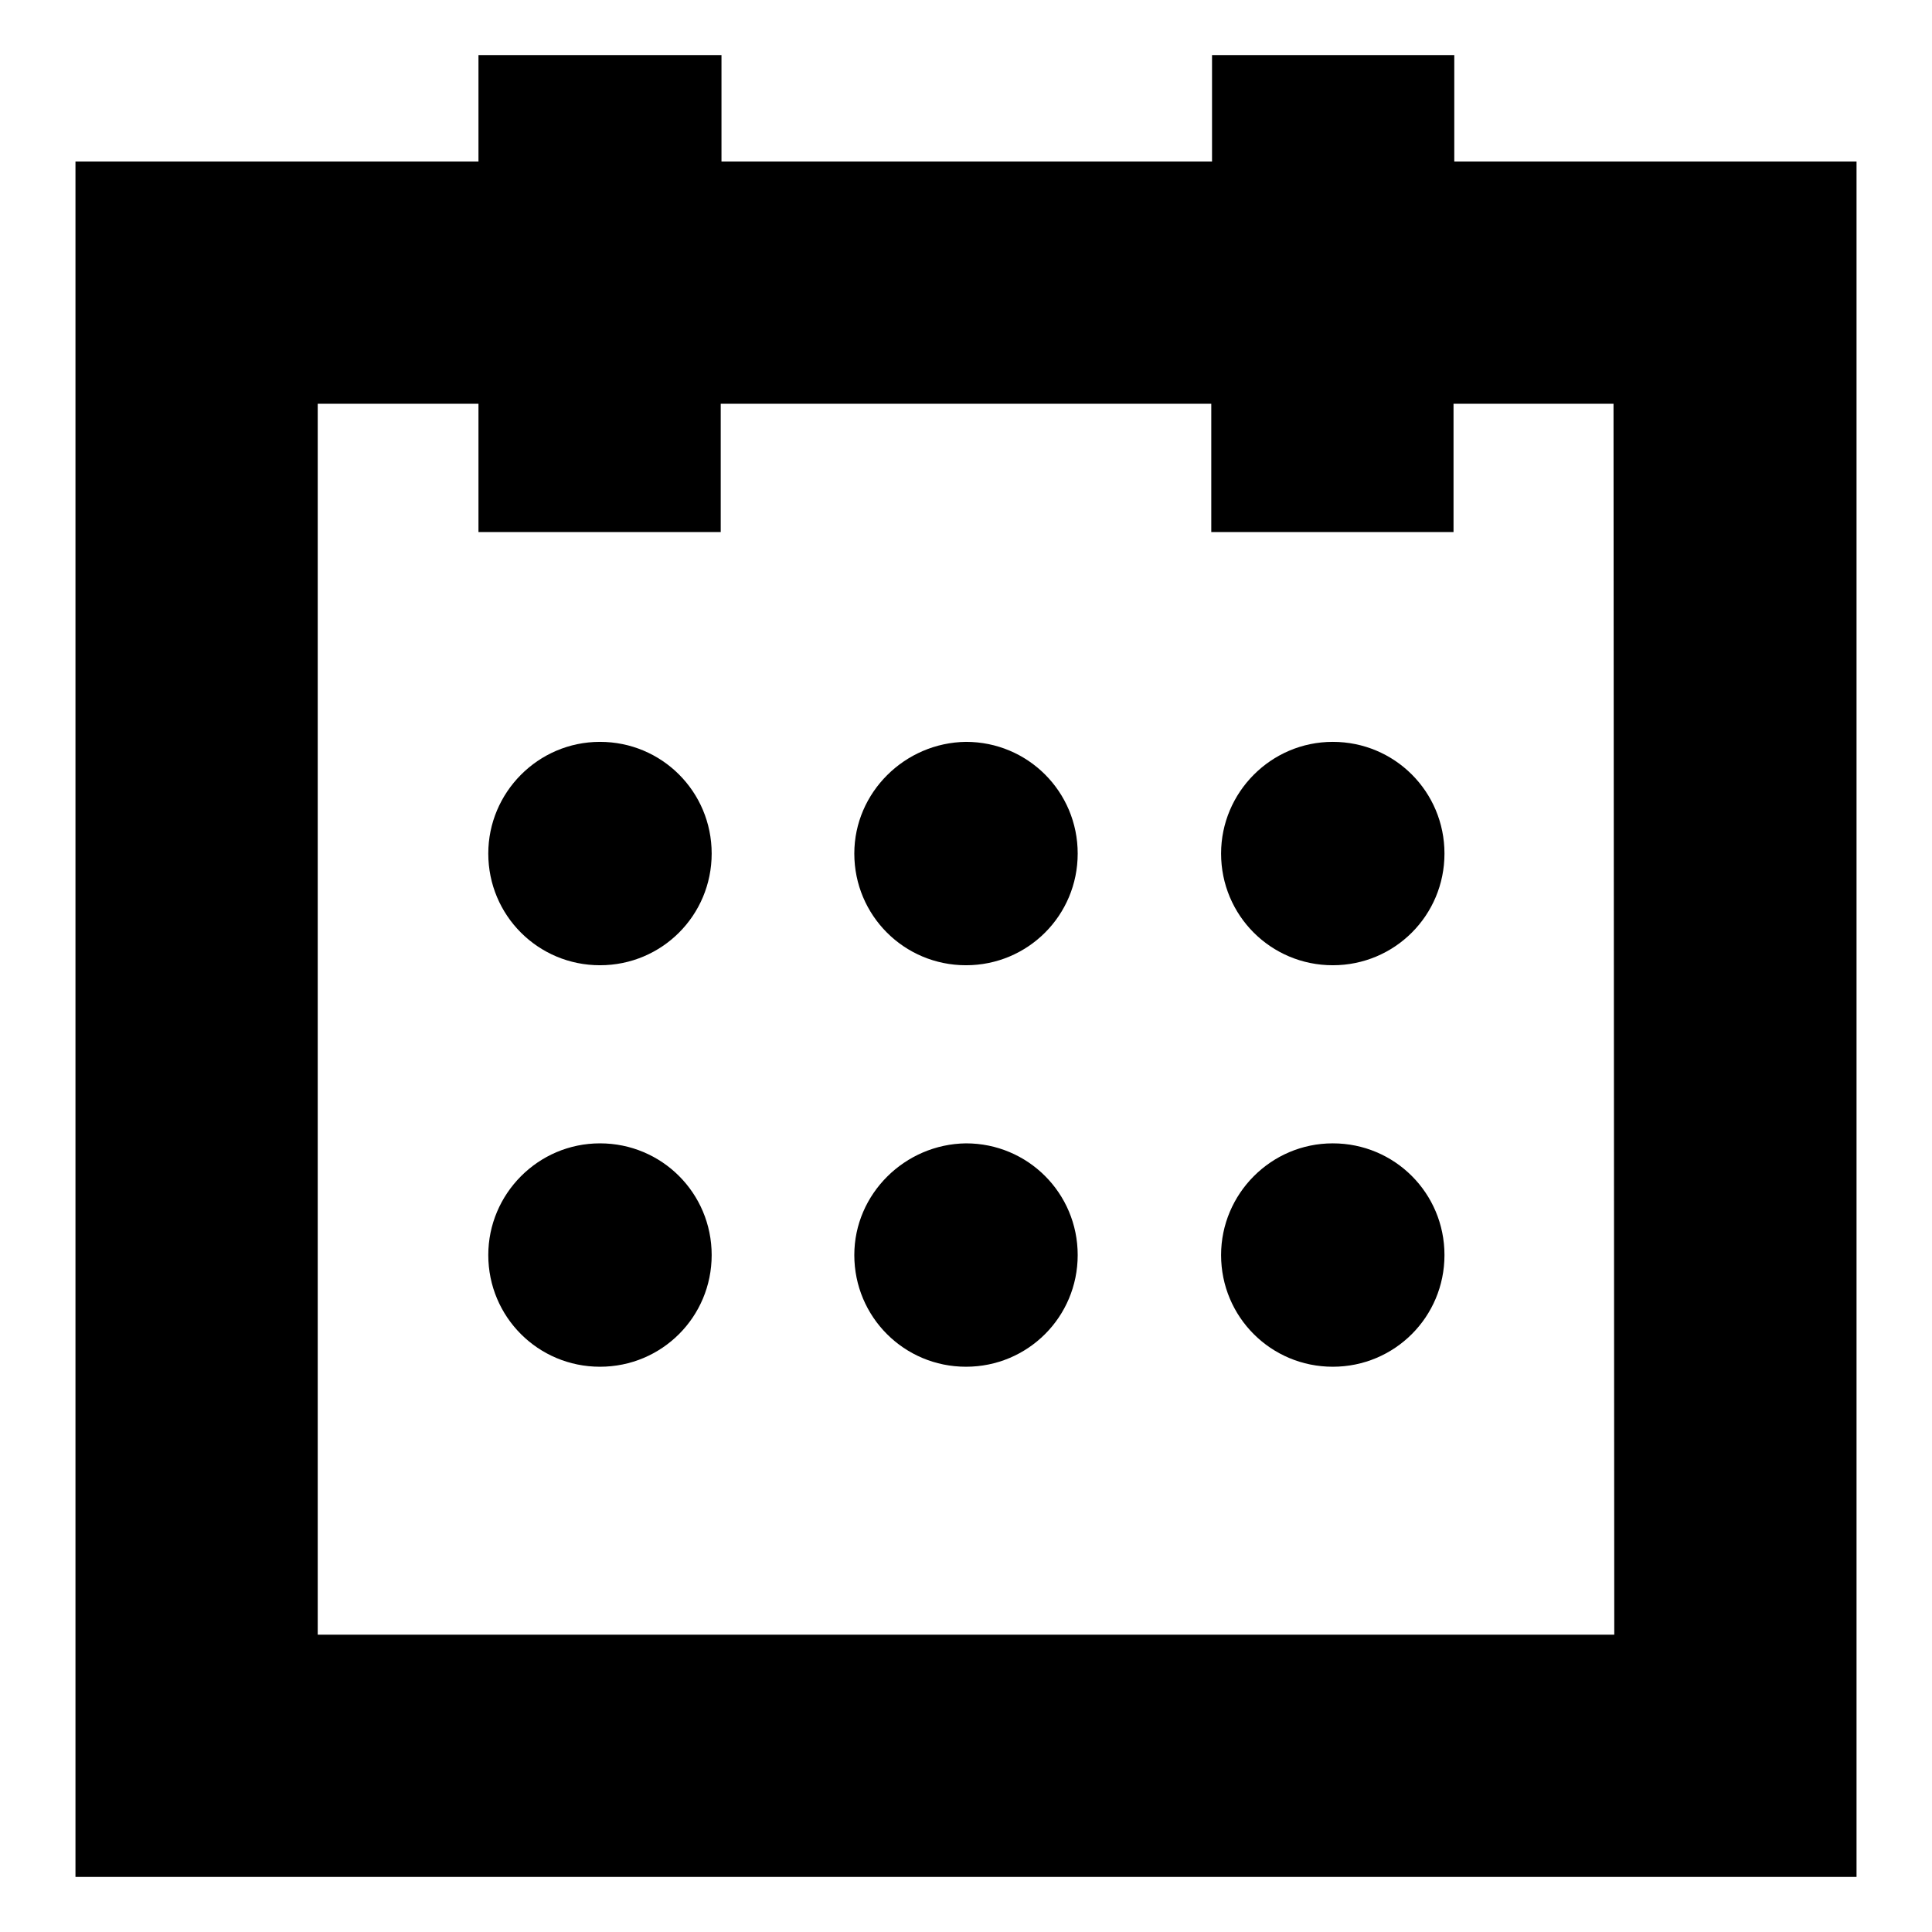 <?xml version="1.0" encoding="utf-8"?>
<!-- Svg Vector Icons : http://www.onlinewebfonts.com/icon -->
<!DOCTYPE svg PUBLIC "-//W3C//DTD SVG 1.1//EN" "http://www.w3.org/Graphics/SVG/1.1/DTD/svg11.dtd">
<svg version="1.1" xmlns="http://www.w3.org/2000/svg" xmlns:xlink="http://www.w3.org/1999/xlink" x="0px" y="0px" viewBox="0 0 256 256" enable-background="new 0 0 256 256" xml:space="preserve">
<g><g><path fill="#000000" d="M64.7,113.1c0,8.2,6.6,14.8,14.8,14.8s14.8-6.6,14.8-14.8c0-8.2-6.6-14.8-14.8-14.8S64.7,105,64.7,113.1z"/><path fill="#000000" d="M161.8,113.1c0,8.2,6.6,14.8,14.8,14.8s14.8-6.6,14.8-14.8c0-8.2-6.6-14.8-14.8-14.8S161.8,105,161.8,113.1z"/><path fill="#000000" d="M113.2,113.1c0,8.2,6.6,14.8,14.8,14.8c8.2,0,14.8-6.6,14.8-14.8c0-8.2-6.6-14.8-14.8-14.8C119.9,98.4,113.2,105,113.2,113.1z"/><path fill="#000000" d="M64.7,166.3c0,8.2,6.6,14.8,14.8,14.8s14.8-6.6,14.8-14.8s-6.6-14.8-14.8-14.8S64.7,158.2,64.7,166.3z"/><path fill="#000000" d="M161.8,166.3c0,8.2,6.6,14.8,14.8,14.8s14.8-6.6,14.8-14.8s-6.6-14.8-14.8-14.8S161.8,158.2,161.8,166.3z"/><path fill="#000000" d="M113.2,166.3c0,8.2,6.6,14.8,14.8,14.8c8.2,0,14.8-6.6,14.8-14.8s-6.6-14.8-14.8-14.8C119.9,151.6,113.2,158.2,113.2,166.3z"/><path fill="#000000" d="M192.7,21.4V7.3h-32.1v14.1H95.6V7.3H63.4v14.1H10v227.3h236V21.4H192.7z M213.9,216.6H42.1V53.5h21.3v17h32.1v-17h65v17h32.1v-17h21.2L213.9,216.6L213.9,216.6z"/></g></g>
</svg>